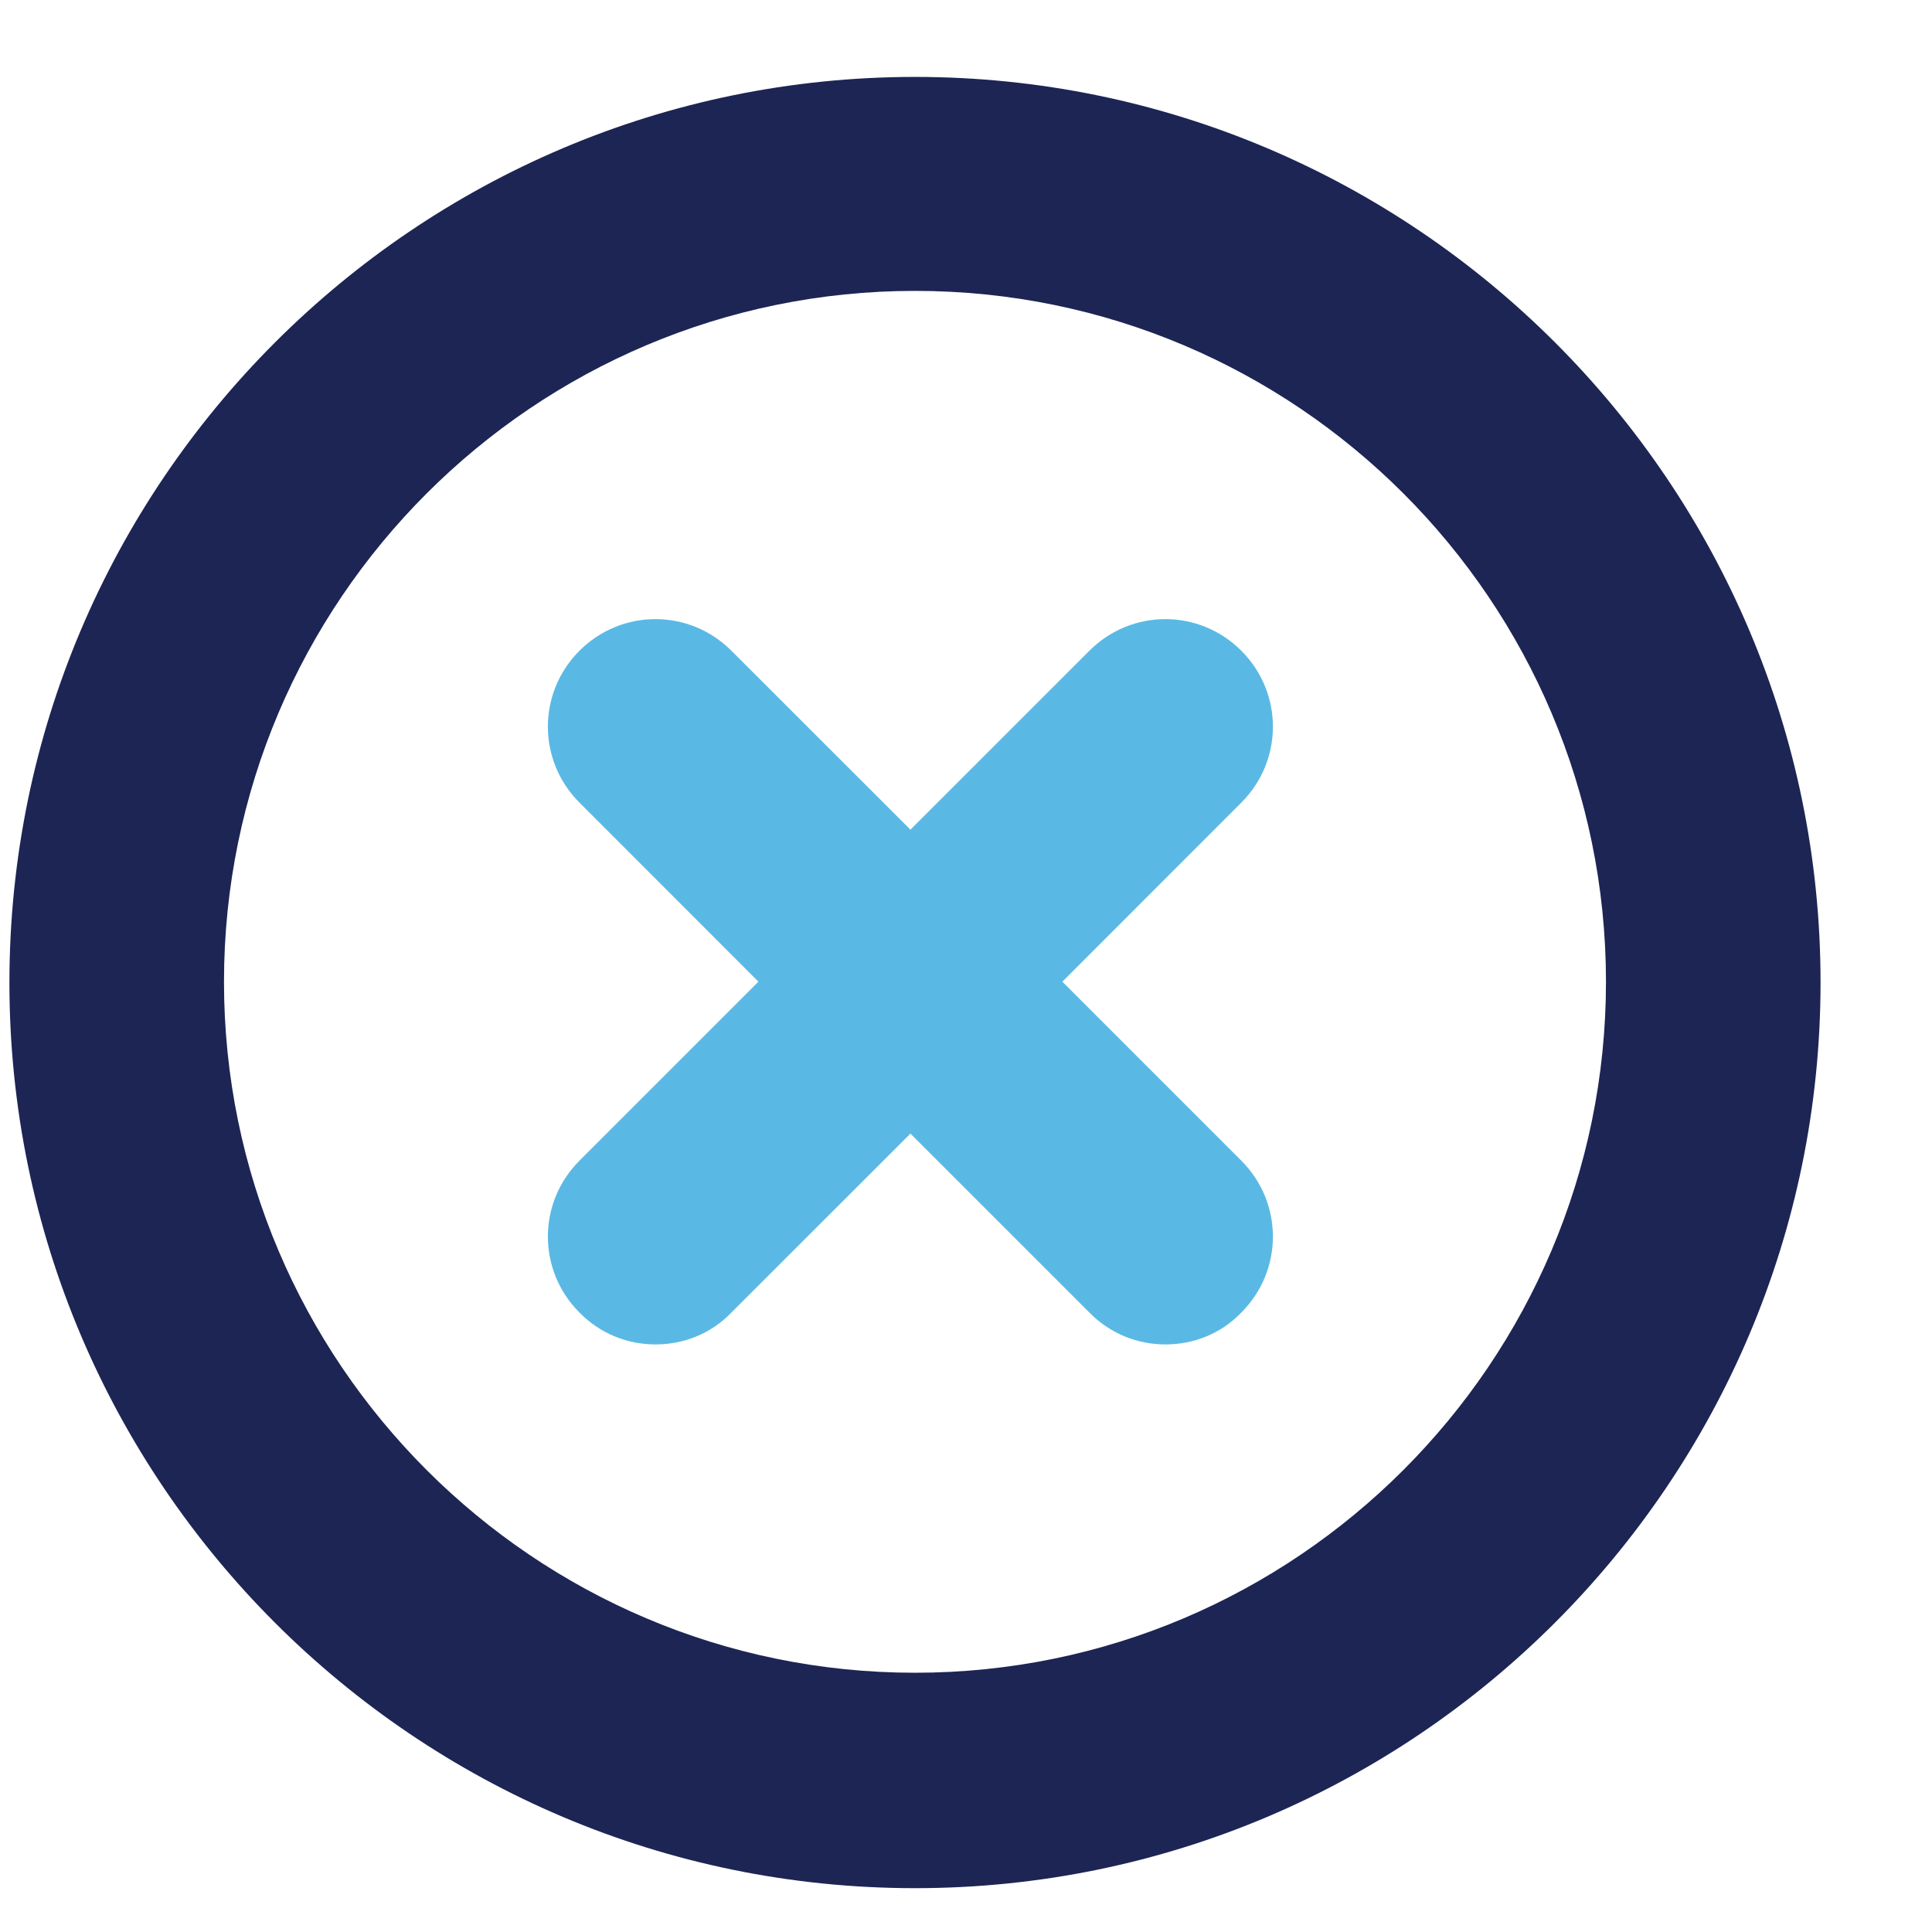 <svg width="16" height="16" viewBox="0 0 16 16" fill="none" xmlns="http://www.w3.org/2000/svg">
<path d="M7.578 15.637C3.442 15.637 0.078 12.274 0.078 8.138C0.078 4.002 3.442 0.637 7.578 0.637C11.713 0.637 15.077 4.001 15.077 8.136C15.077 12.271 11.715 15.637 7.578 15.637ZM7.578 2.409C4.42 2.409 1.855 4.978 1.855 8.131C1.855 11.285 4.424 13.853 7.578 13.853C10.731 13.853 13.3 11.285 13.3 8.131C13.3 4.978 10.737 2.409 7.578 2.409Z" fill="#1C2554"/>
<path d="M8.798 8.13L10.28 6.647C10.629 6.298 10.629 5.738 10.28 5.389C9.931 5.04 9.371 5.04 9.022 5.389L7.54 6.871L6.057 5.389C5.708 5.04 5.148 5.04 4.799 5.389C4.45 5.738 4.45 6.298 4.799 6.647L6.281 8.13L4.799 9.612C4.45 9.961 4.45 10.521 4.799 10.87C4.972 11.047 5.2 11.134 5.428 11.134C5.657 11.134 5.885 11.049 6.057 10.87L7.54 9.388L9.022 10.87C9.195 11.047 9.423 11.134 9.652 11.134C9.88 11.134 10.108 11.049 10.28 10.87C10.629 10.521 10.629 9.961 10.28 9.612L8.798 8.13Z" fill="#5AB9E4"/>
</svg>
